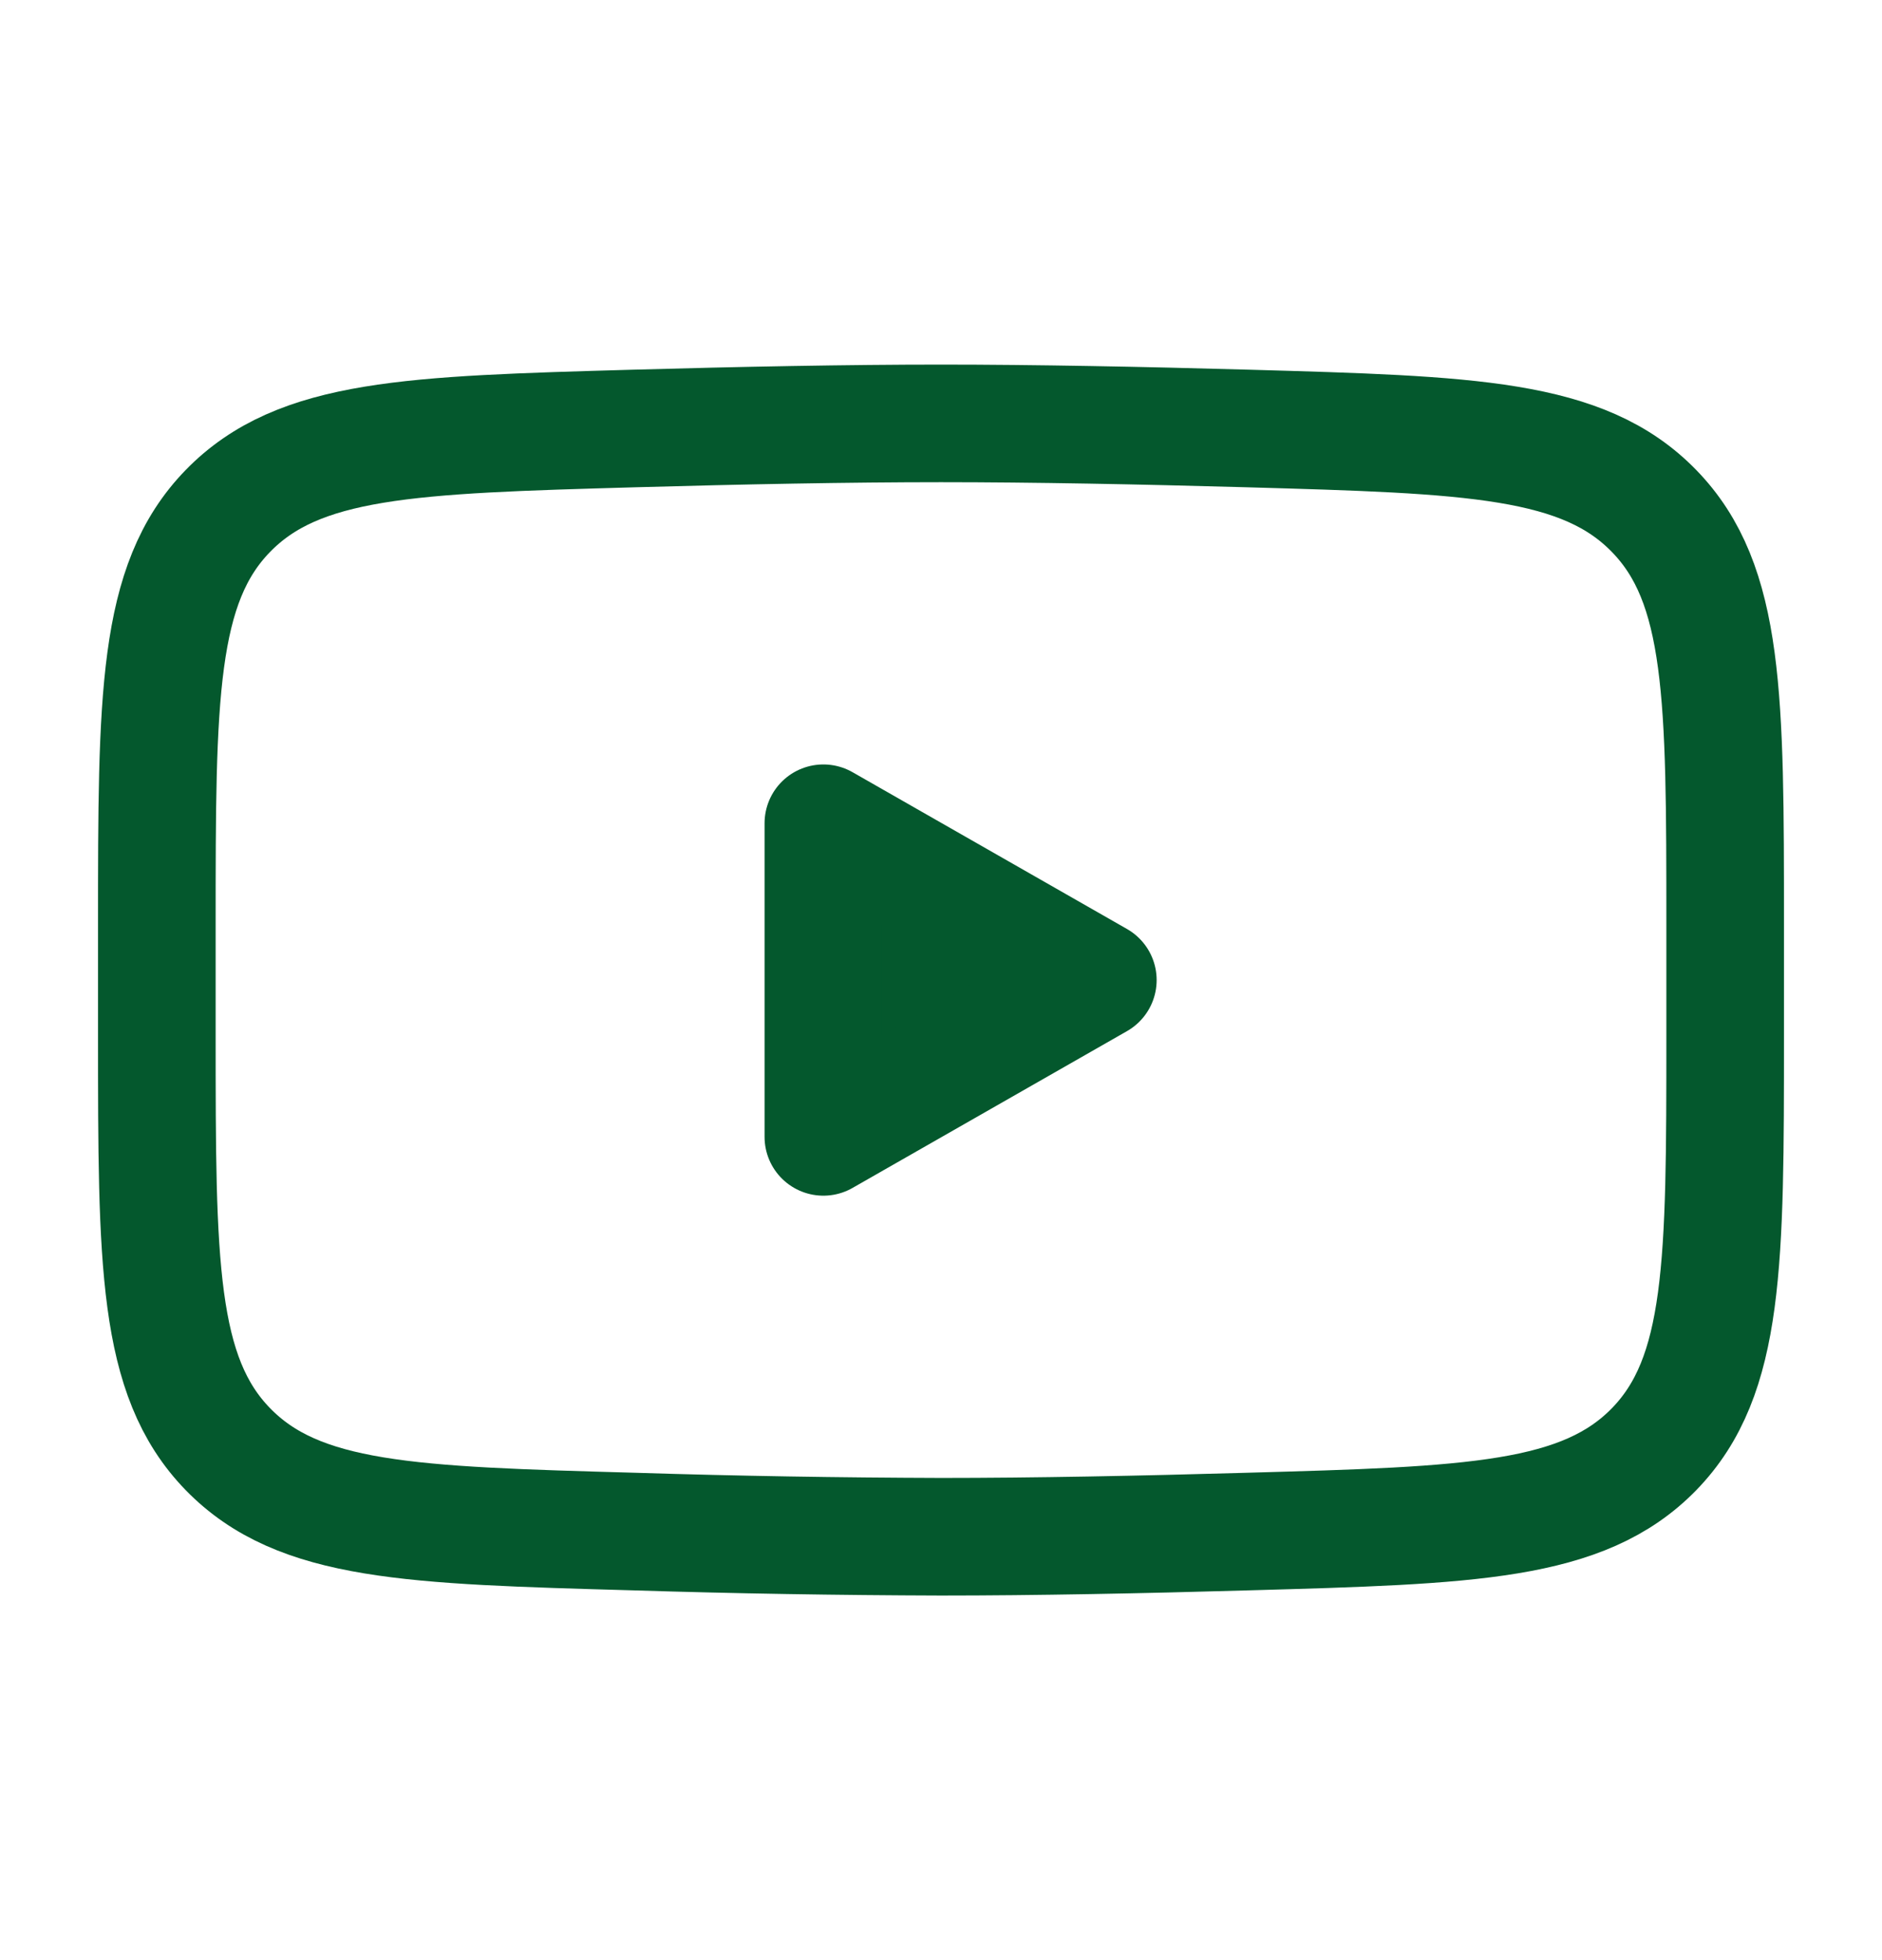 <svg width="24" height="25" viewBox="0 0 24 25" fill="none" xmlns="http://www.w3.org/2000/svg">
<path d="M14 12.5L10.5 14.5V10.5L14 12.5Z" fill="#04582D" stroke="#04582D" stroke-width="1.5" stroke-linecap="round" stroke-linejoin="round"/>
<path d="M2 13.207V11.792C2 8.897 2 7.449 2.905 6.518C3.811 5.586 5.237 5.546 8.088 5.465C9.438 5.427 10.818 5.4 12 5.4C13.181 5.4 14.561 5.427 15.912 5.465C18.763 5.546 20.189 5.586 21.094 6.518C22 7.449 22 8.898 22 11.792V13.207C22 16.103 22 17.55 21.095 18.482C20.189 19.413 18.764 19.454 15.912 19.534C14.562 19.573 13.182 19.6 12 19.6C10.696 19.596 9.392 19.575 8.088 19.534C5.237 19.454 3.811 19.414 2.905 18.482C2 17.55 2 16.102 2 13.208V13.207Z" stroke="#04582D" stroke-width="1.5"/>
</svg>

